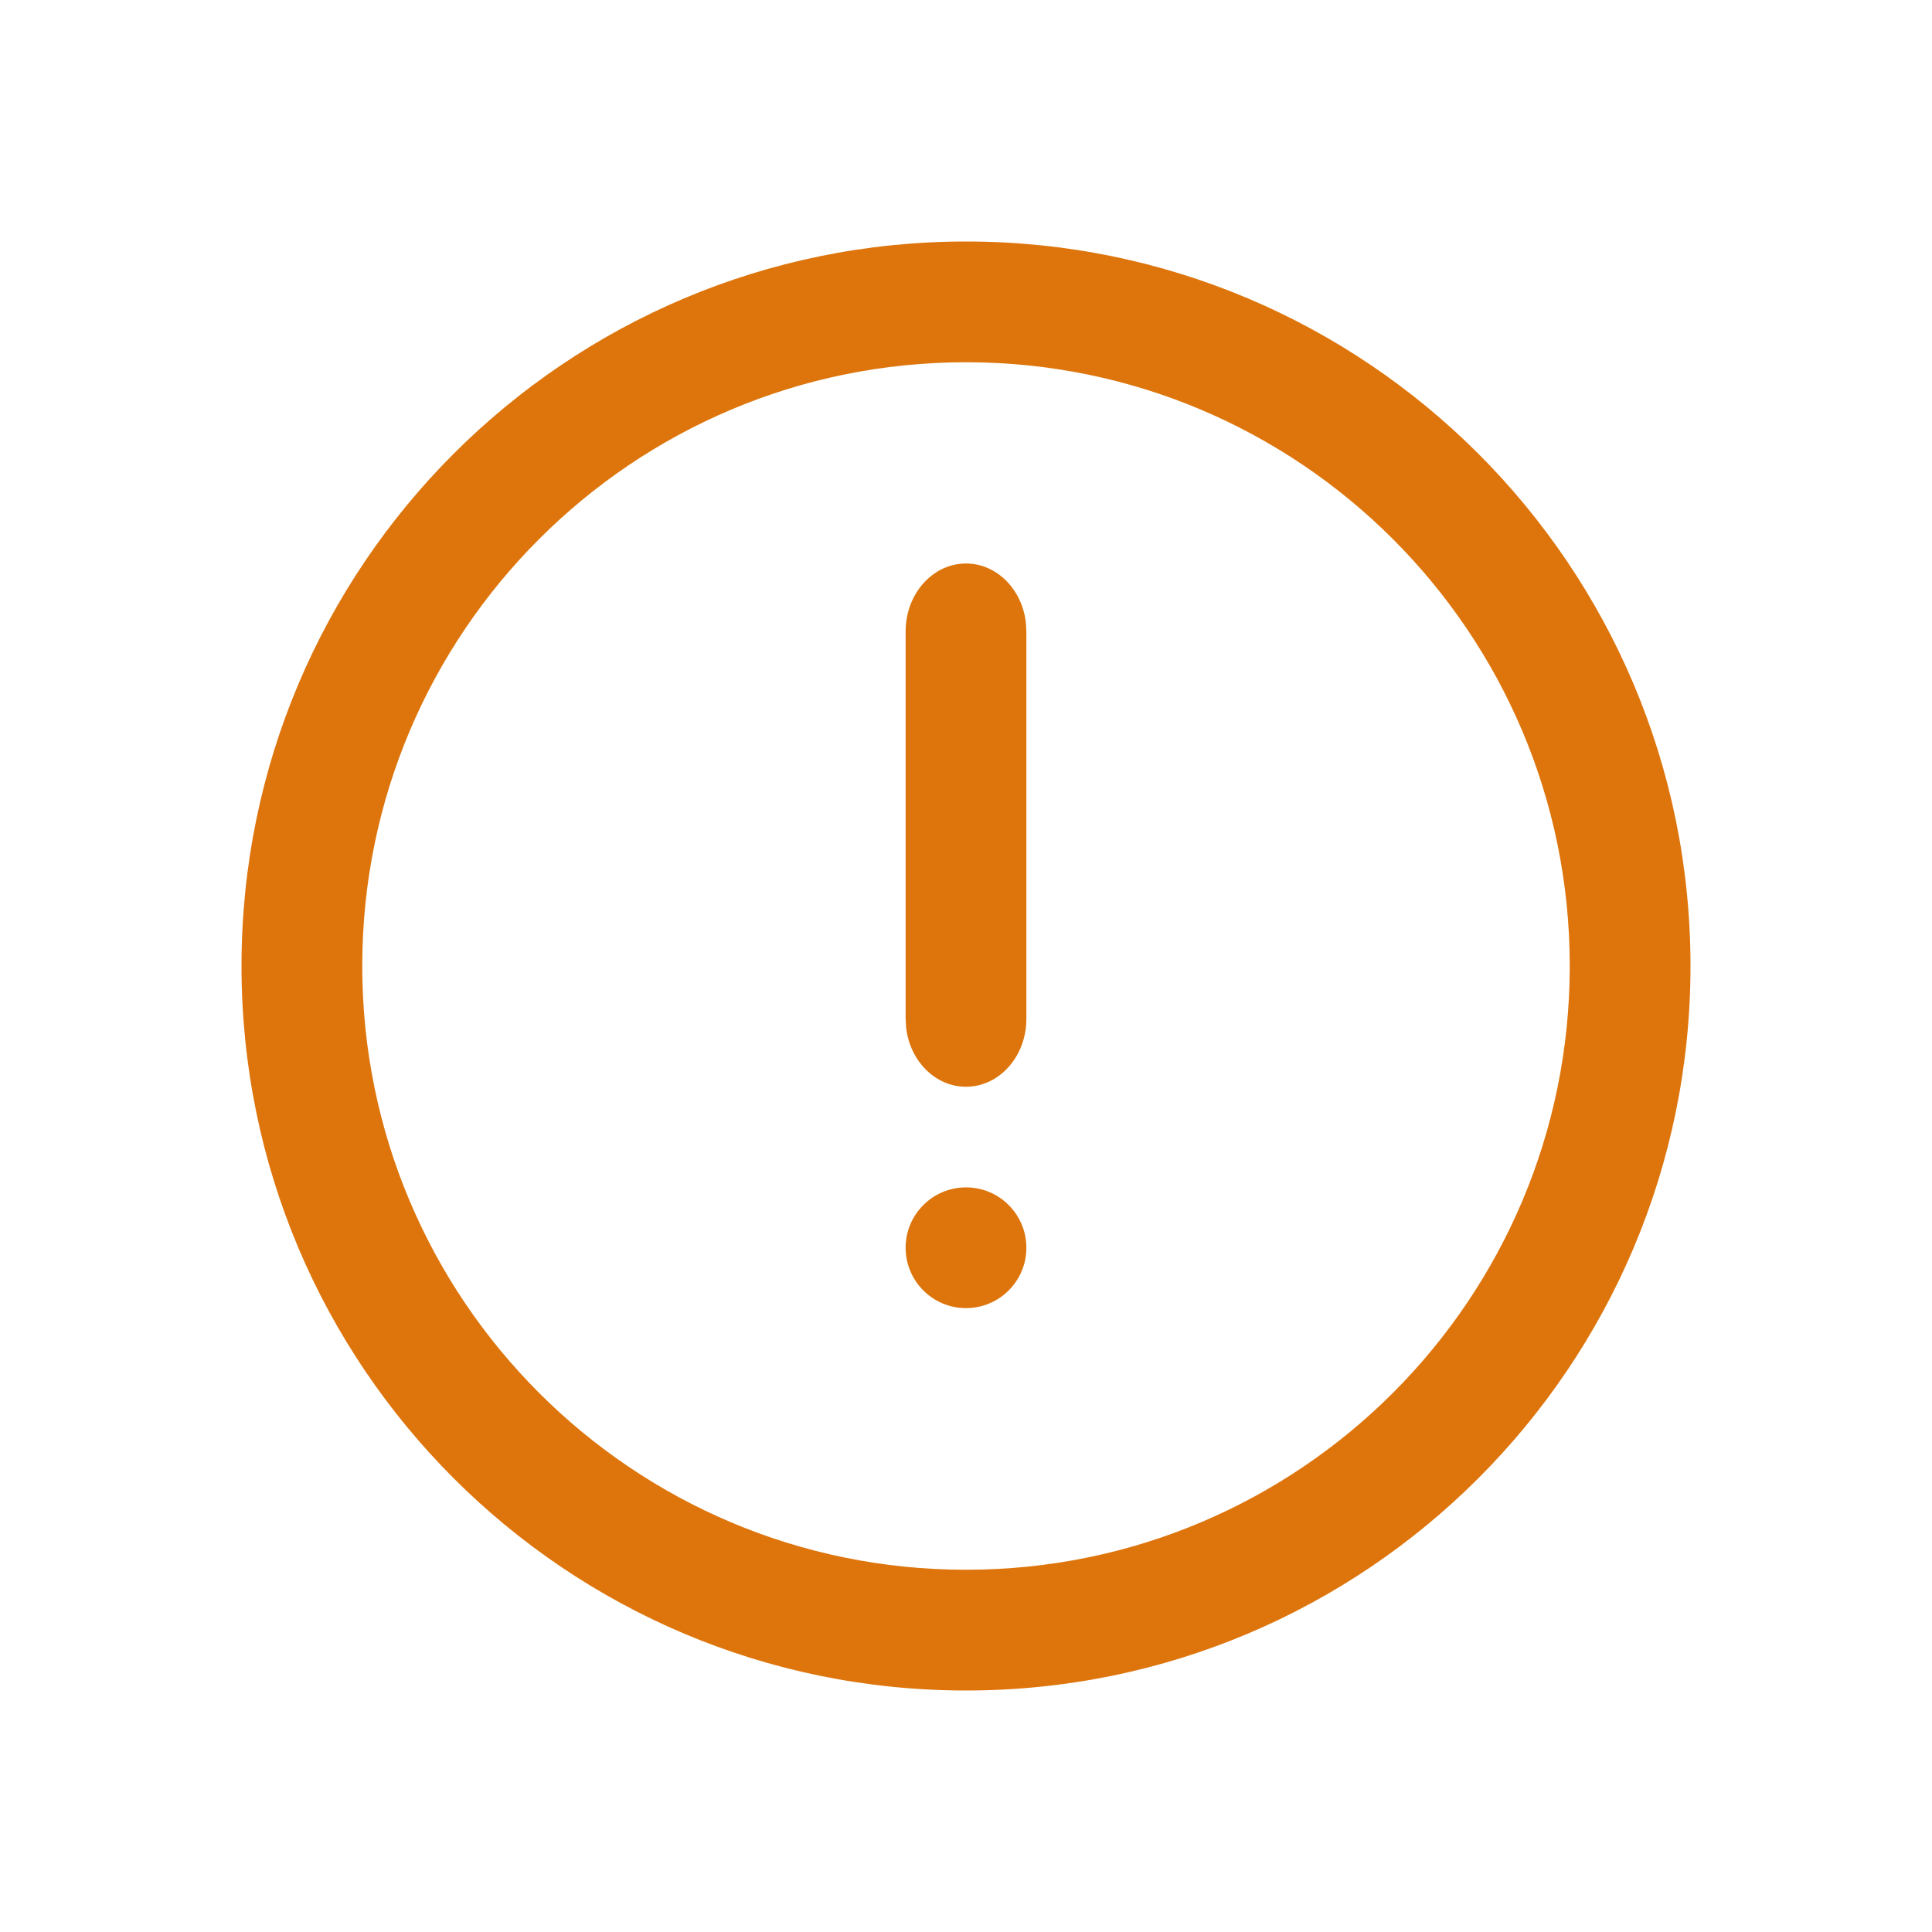 <?xml version="1.0" encoding="UTF-8"?>
<svg width="24px" height="24px" viewBox="0 0 24 24" version="1.1" 
    xmlns="http://www.w3.org/2000/svg" 
    xmlns:xlink="http://www.w3.org/1999/xlink">
    <!-- Generator: Sketch 59.1 (86144) - https://sketch.com -->
    <title>Foundations/Icons/Alert/warning-stroke</title>
    <desc>Created with Sketch.</desc>
    <g id="Foundations/Icons/Alert/warning-stroke" stroke="none" stroke-width="1" fill="#DE750C" fill-rule="evenodd">
        <path d="M12,3 C16.971,3 21,7.029 21,12 C21,16.971 16.971,21 12,21 C7.029,21 3,16.971 3,12 C3,7.029 7.029,3 12,3 Z M12,4.5 C7.858,4.5 4.5,7.858 4.5,12 C4.5,16.142 7.858,19.5 12,19.5 C16.142,19.5 19.5,16.142 19.5,12 C19.5,7.858 16.142,4.5 12,4.5 Z M12,14.75 C12.414,14.75 12.75,15.086 12.75,15.5 C12.75,15.914 12.414,16.25 12,16.25 C11.586,16.25 11.25,15.914 11.25,15.5 C11.25,15.086 11.586,14.75 12,14.75 Z M12,7 C12.382,7 12.698,7.321 12.744,7.737 L12.75,7.843 L12.75,12.657 C12.75,13.123 12.414,13.5 12,13.5 C11.618,13.5 11.302,13.179 11.256,12.763 L11.25,12.657 L11.25,7.843 C11.25,7.377 11.586,7 12,7 Z" id="warning-stroke"></path>
    </g>
</svg>